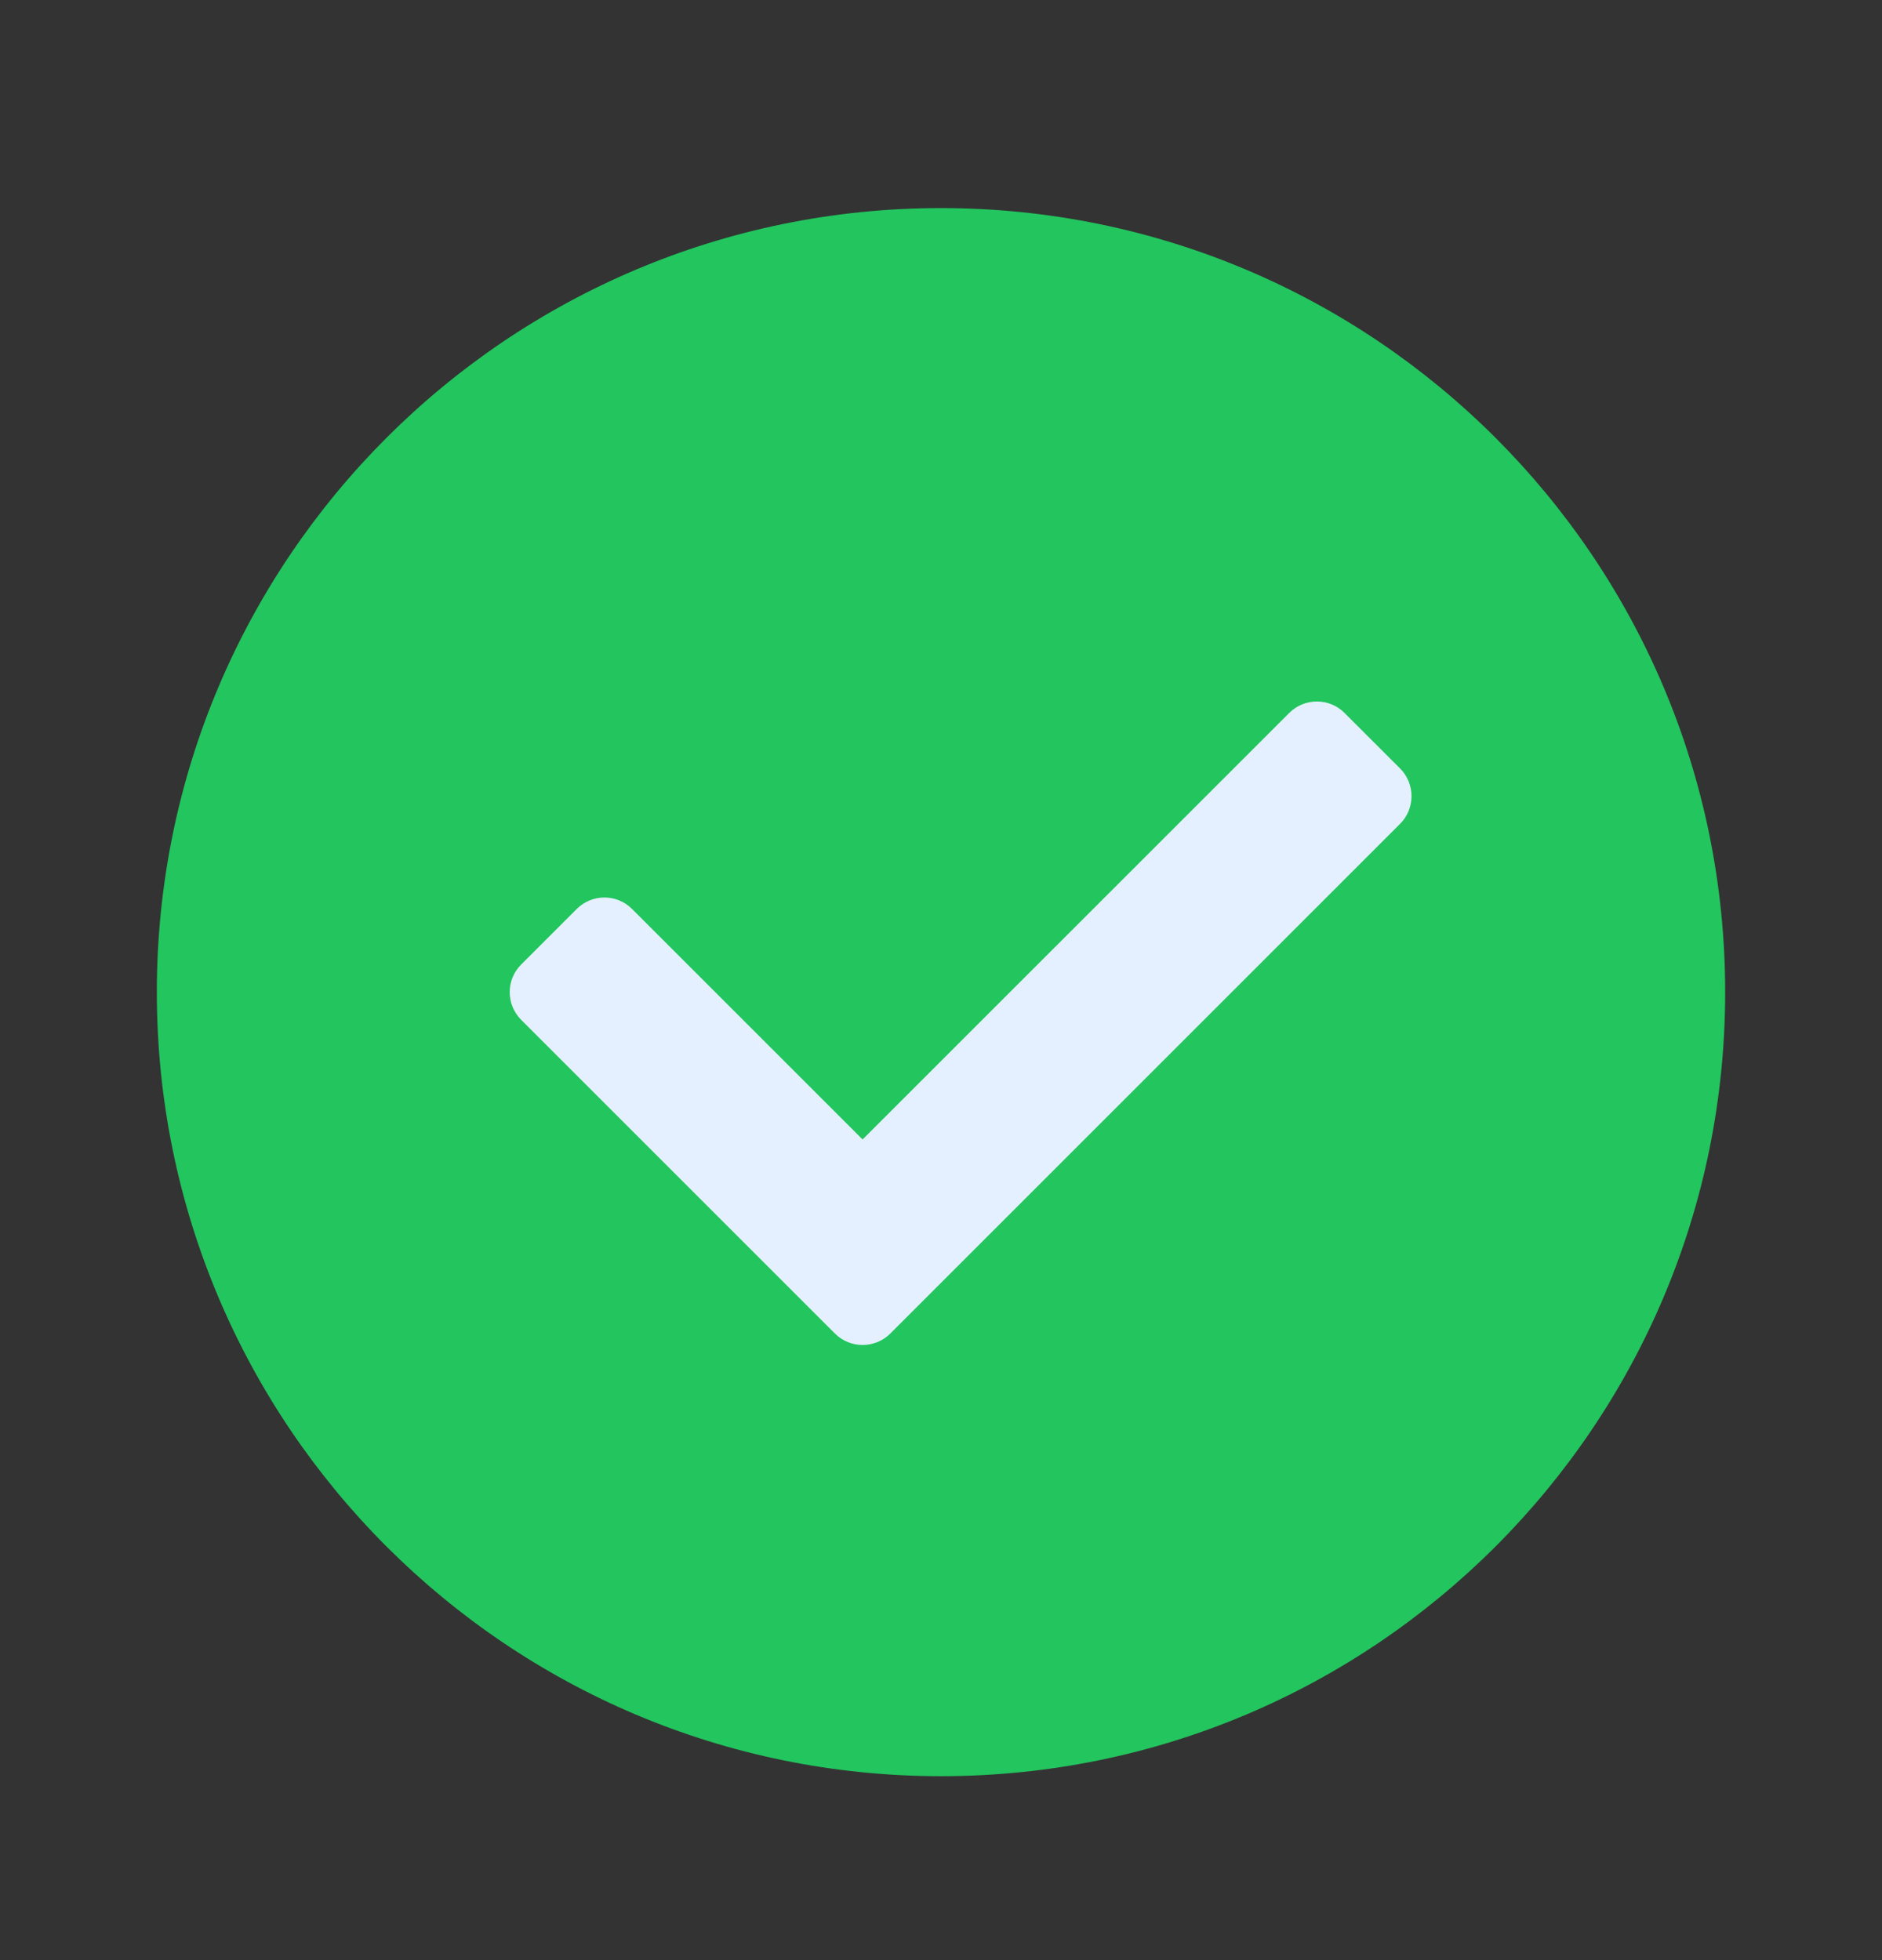 <svg width="24" height="25" viewBox="0 0 24 25" fill="none" xmlns="http://www.w3.org/2000/svg">
<rect x="0" y="0" width="24" height="25" fill="#333333" stroke="none"/>
<path d="M22 12.654C22 18.177 17.523 22.654 12 22.654C6.478 22.654 2 18.177 2 12.654C2 7.132 6.478 2.654 12 2.654C17.523 2.654 22 7.132 22 12.654Z" fill="#22C55E"/>
<path d="M10.647 17.008L6.647 13.008C6.451 12.812 6.451 12.496 6.647 12.301L7.354 11.594C7.549 11.398 7.866 11.398 8.061 11.594L11 14.533L16.44 9.094C16.635 8.898 16.952 8.898 17.147 9.094L17.854 9.801C18.049 9.996 18.049 10.313 17.854 10.508L11.354 17.008C11.159 17.203 10.842 17.203 10.647 17.008Z" fill="#E4F0FF"/>
</svg>
